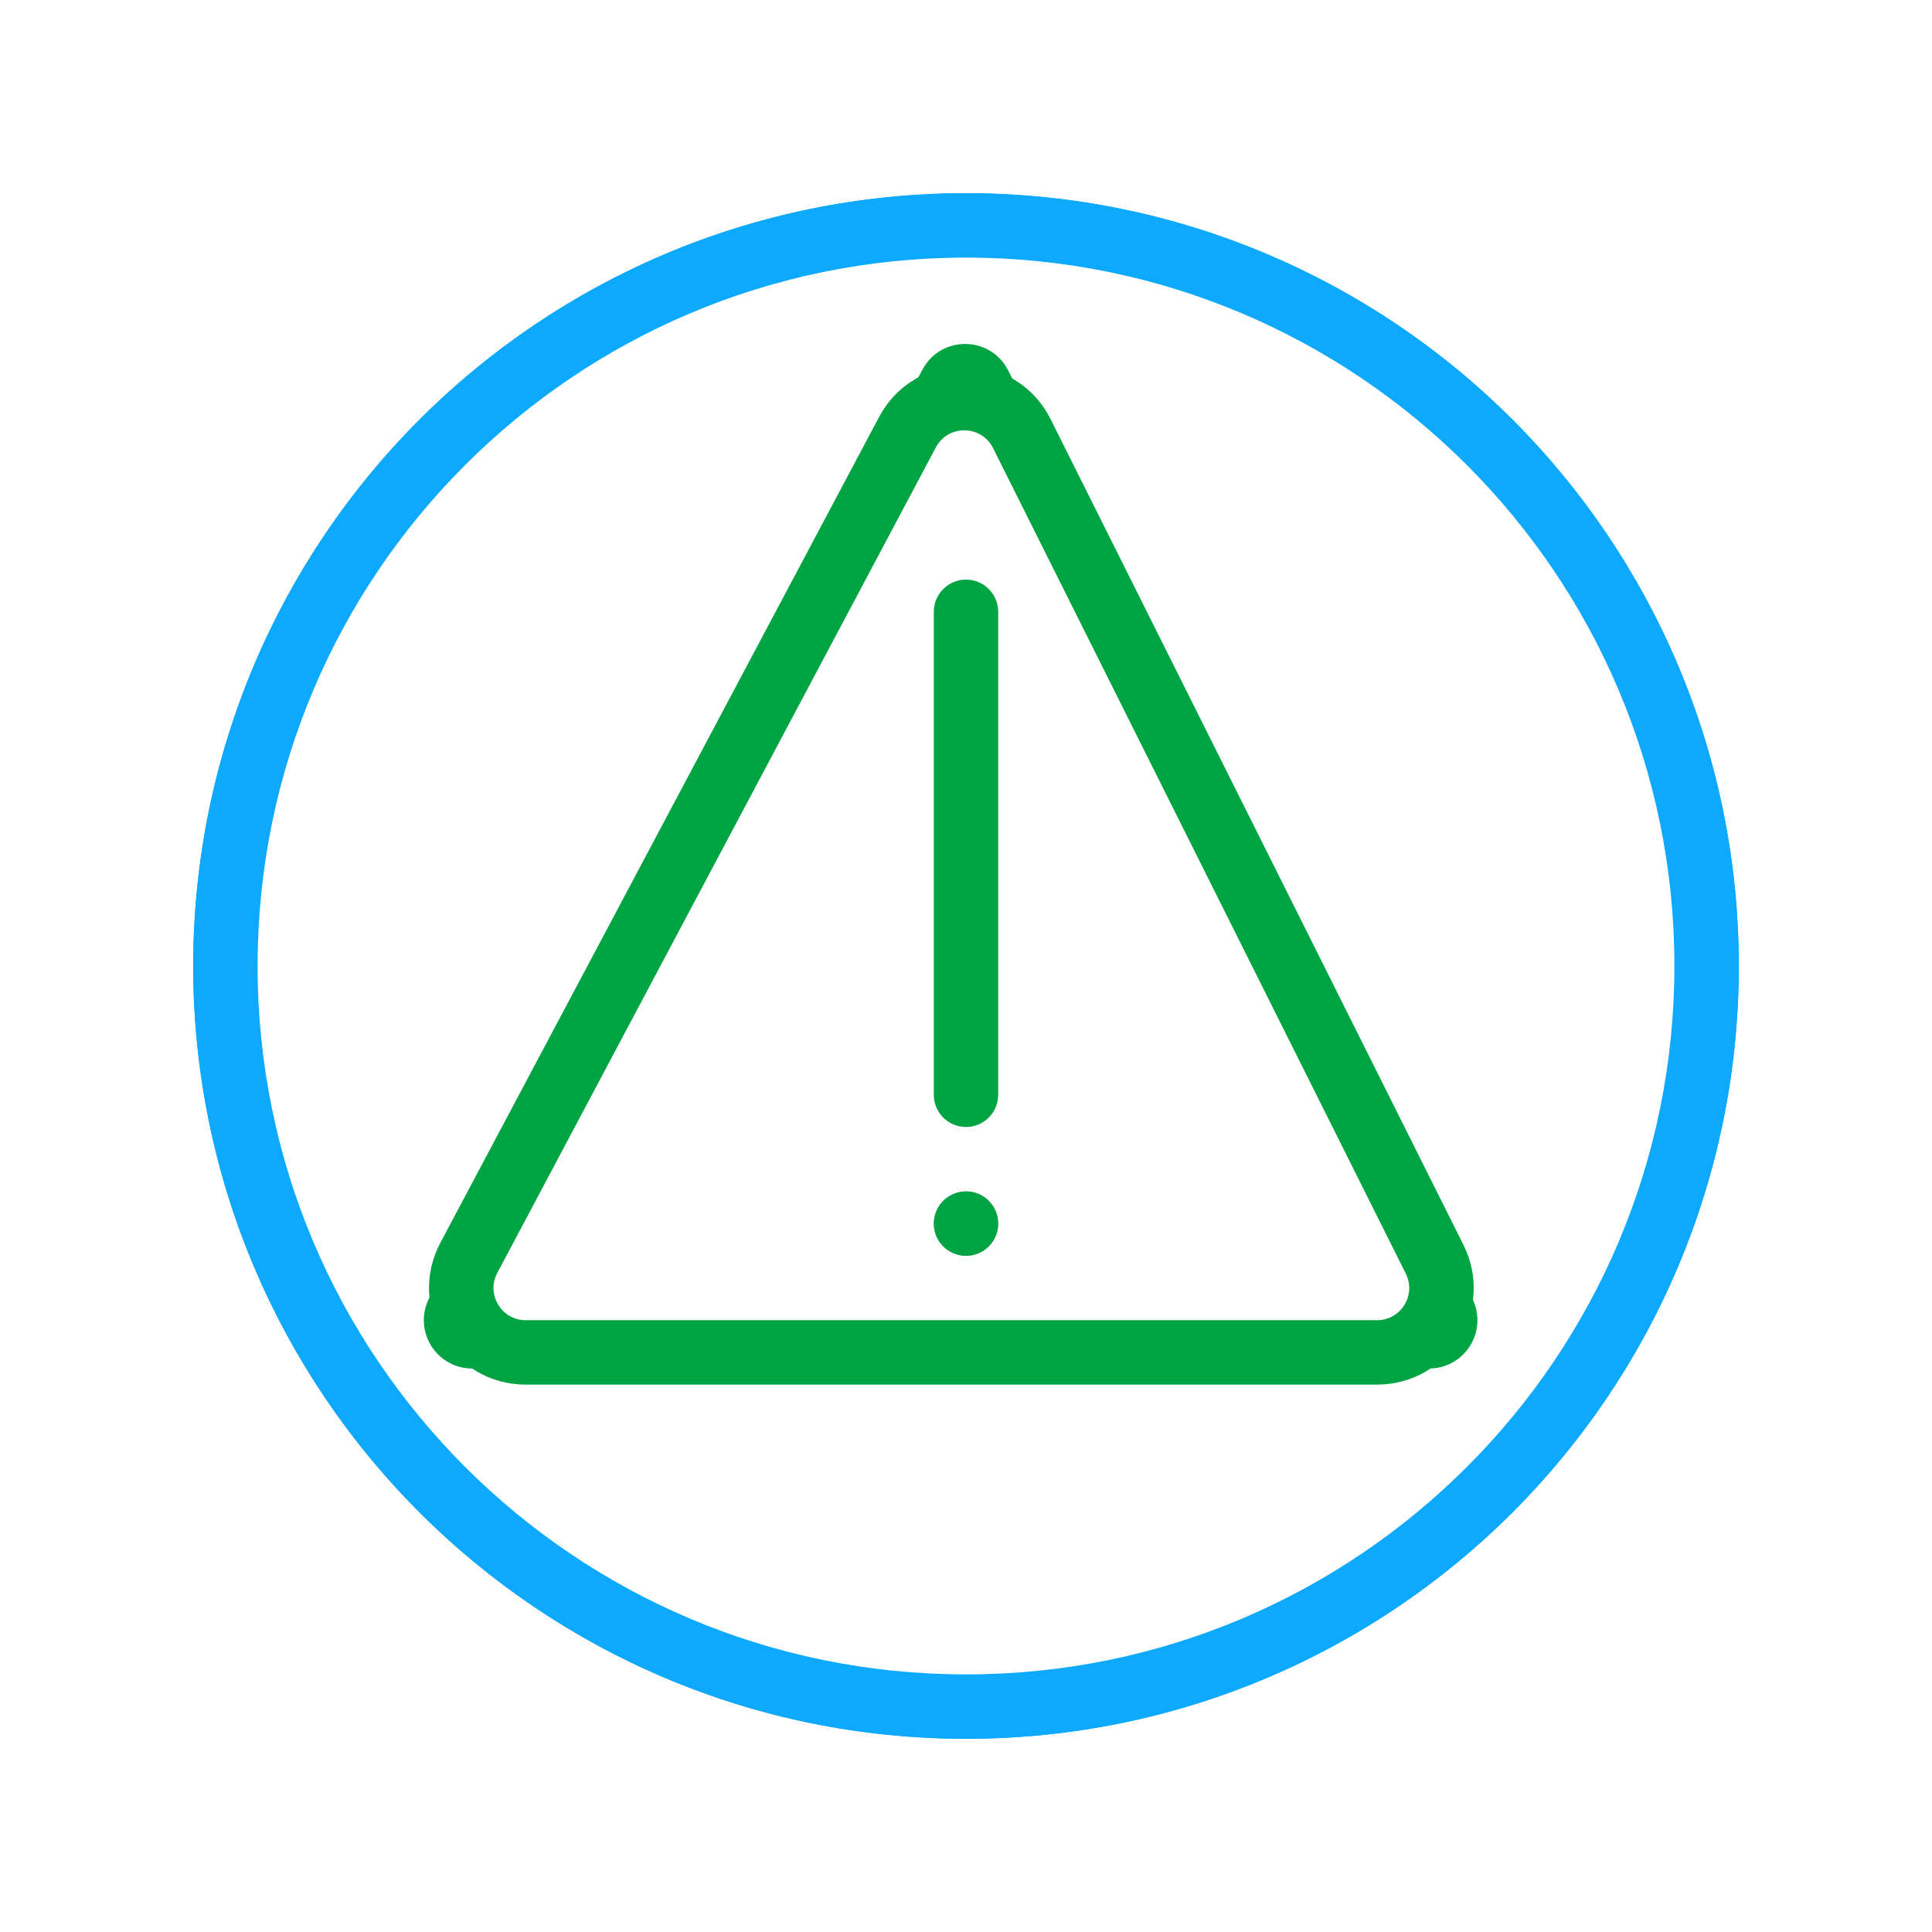 <svg width="60" height="60" viewBox="0 0 60 60" fill="none" xmlns="http://www.w3.org/2000/svg">
<g id="Icon / Principales / Averias y cortes">
<g id="Linea">
<path id="Path 43" fill-rule="evenodd" clip-rule="evenodd" d="M30.867 11.735C30.504 11.008 29.471 10.995 29.09 11.713L13.78 40.531C13.427 41.197 13.909 42 14.664 42H44.382C45.125 42 45.609 41.218 45.276 40.553L30.867 11.735Z" stroke="#00A443"/>
<path id="Vector 397" d="M30 19C30 19.9 30 29.125 30 34" stroke="#00A443" stroke-linecap="round"/>
<circle id="Oval" cx="30" cy="38" r="0.5" fill="#00A443" stroke="#979797"/>
<circle id="Ellipse 178" cx="30" cy="30" r="23.5" stroke="#0DA9FF"/>
</g>
<g id="Colapsado">
<path id="Path 43 (Stroke)" fill-rule="evenodd" clip-rule="evenodd" d="M30.841 13.917C30.477 13.19 29.445 13.177 29.063 13.895L15.444 39.531C15.09 40.197 15.573 41 16.327 41H42.764C43.508 41 43.991 40.218 43.658 39.553L30.841 13.917ZM27.297 12.957C28.441 10.804 31.539 10.842 32.63 13.023L45.447 38.658C46.445 40.653 44.994 43 42.764 43H16.327C14.065 43 12.617 40.591 13.678 38.592L27.297 12.957Z" fill="#00A443"/>
<path id="Vector 397 (Stroke)" fill-rule="evenodd" clip-rule="evenodd" d="M30 18C30.552 18 31 18.448 31 19V34C31 34.552 30.552 35 30 35C29.448 35 29 34.552 29 34V19C29 18.448 29.448 18 30 18Z" fill="#00A443"/>
<path id="Oval_2" d="M31 38C31 38.552 30.552 39 30 39C29.448 39 29 38.552 29 38C29 37.448 29.448 37 30 37C30.552 37 31 37.448 31 38Z" fill="#00A443"/>
<path id="Ellipse 178 (Stroke)" fill-rule="evenodd" clip-rule="evenodd" d="M30 52C42.15 52 52 42.15 52 30C52 17.85 42.15 8 30 8C17.85 8 8 17.85 8 30C8 42.15 17.85 52 30 52ZM30 54C43.255 54 54 43.255 54 30C54 16.745 43.255 6 30 6C16.745 6 6 16.745 6 30C6 43.255 16.745 54 30 54Z" fill="#0DA9FF"/>
</g>
</g>
</svg>
